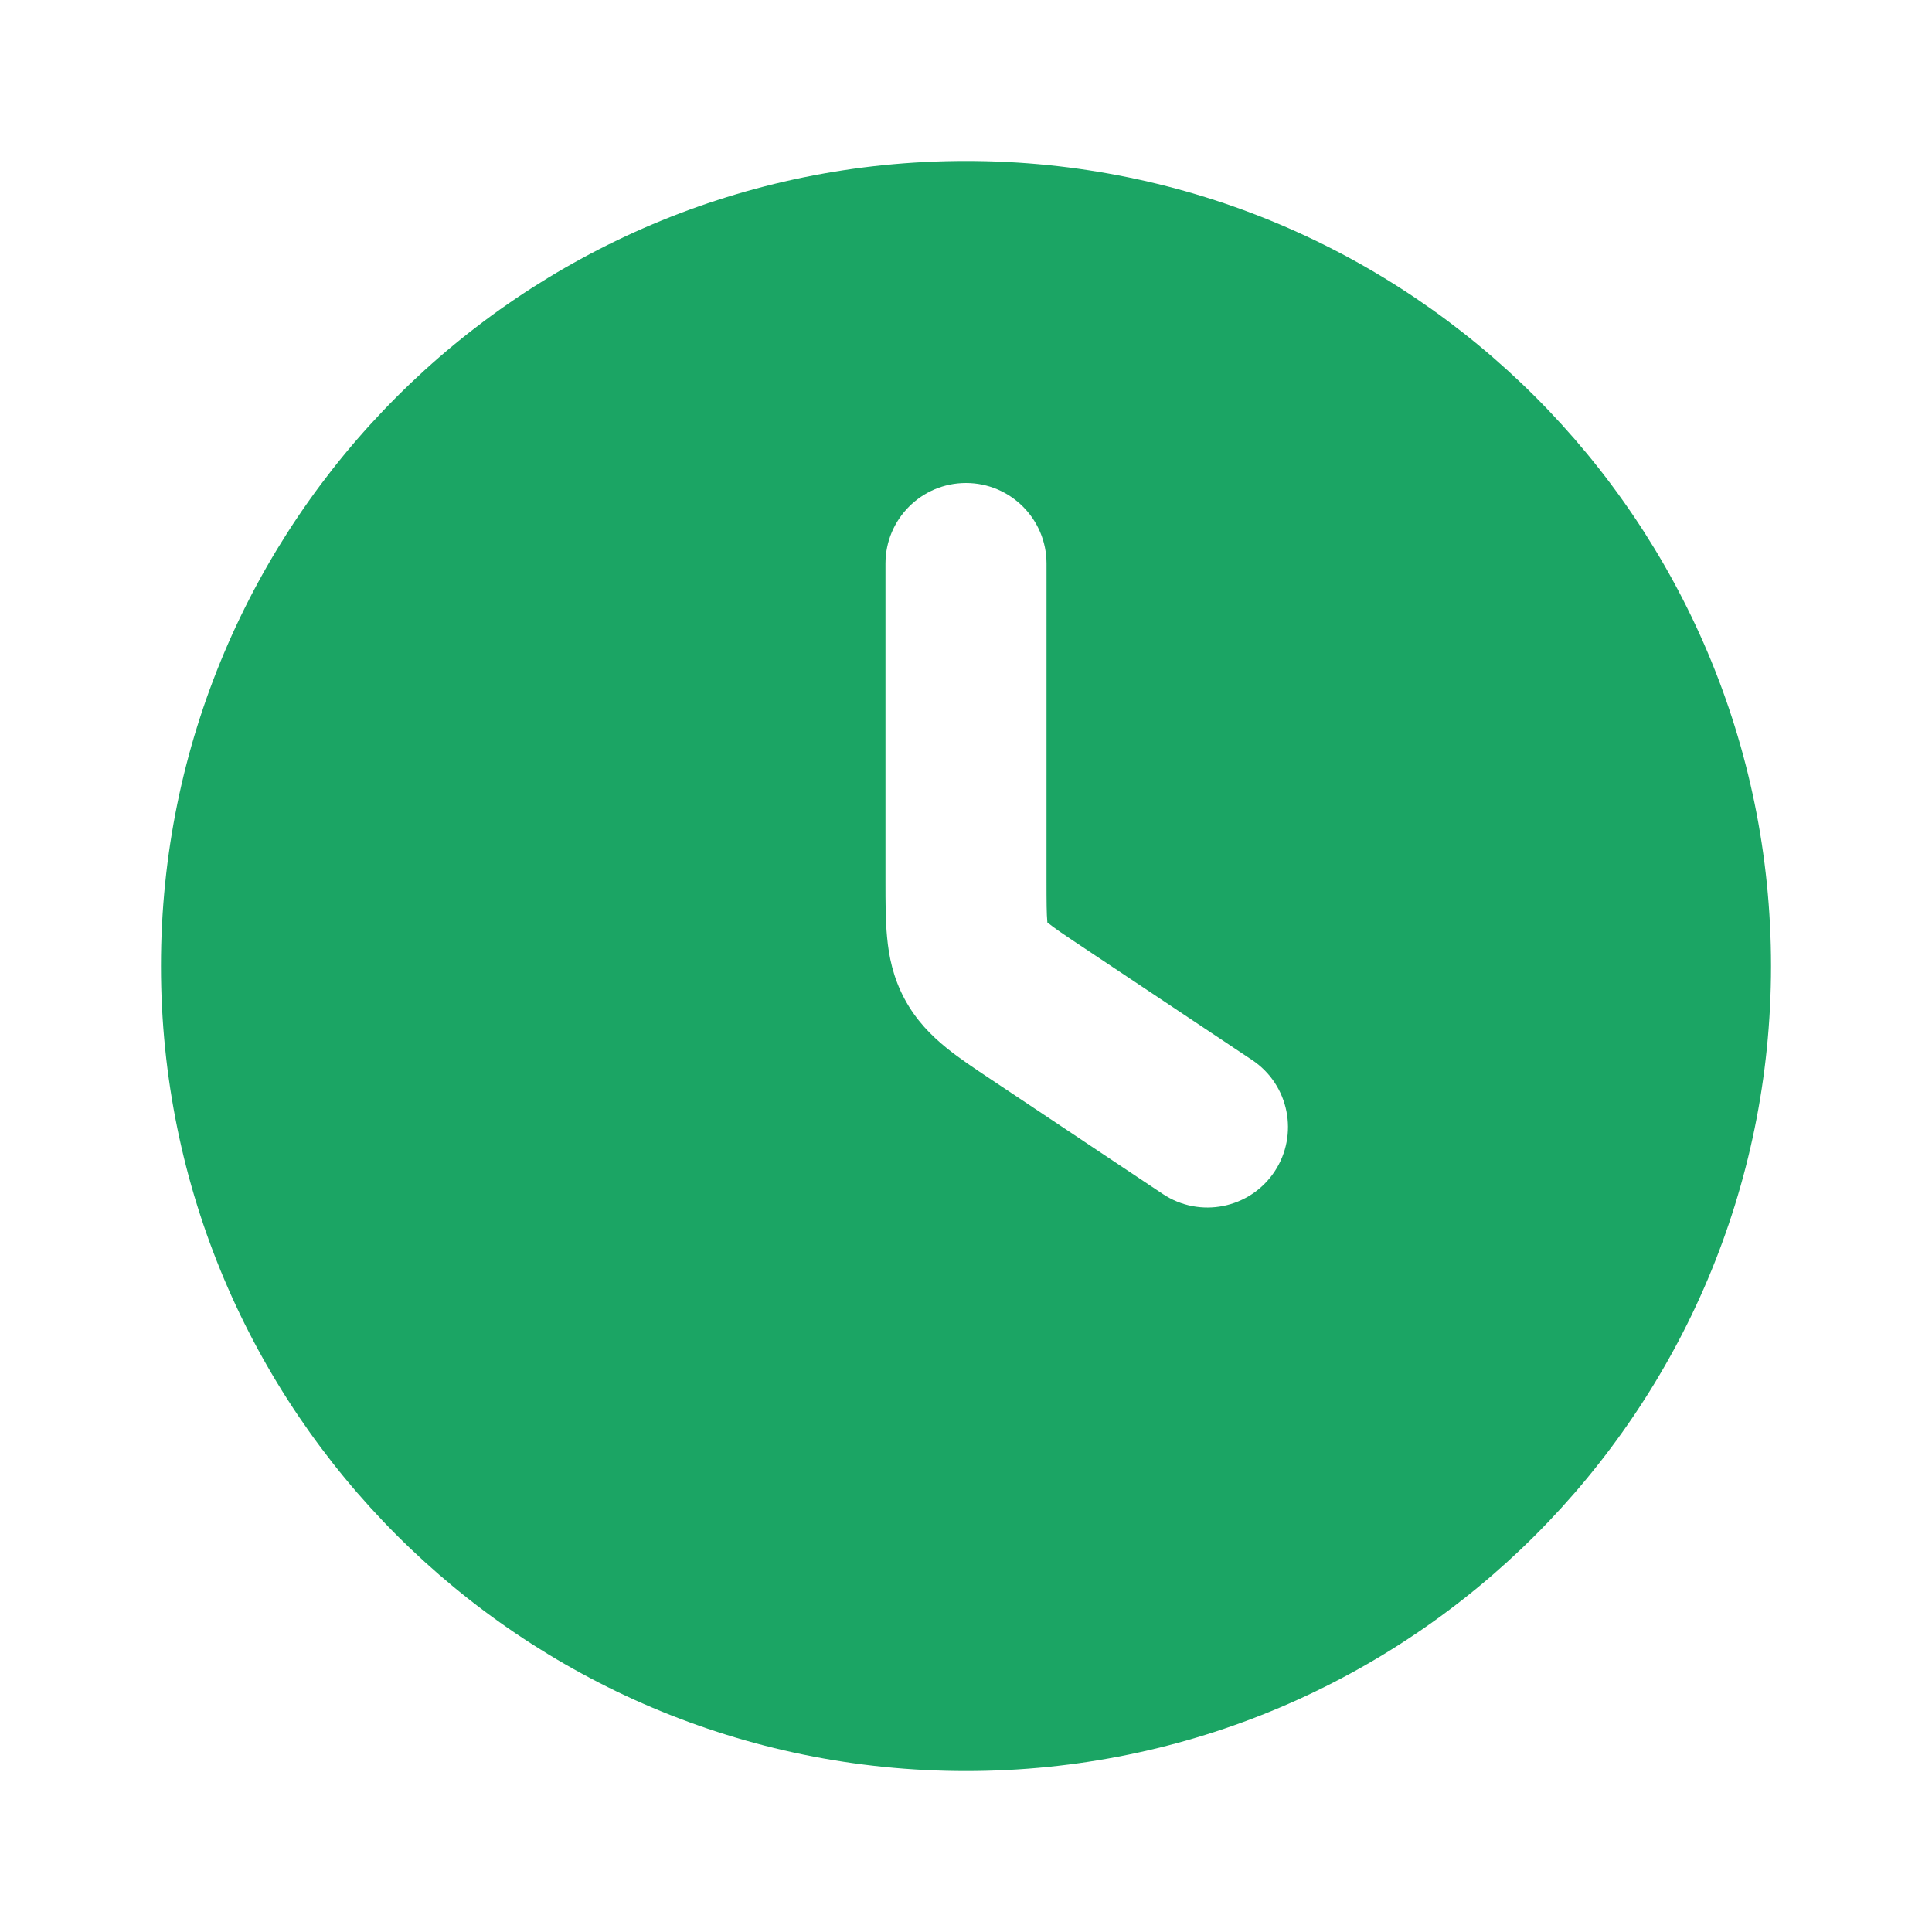 <?xml version="1.0" encoding="UTF-8"?> <svg xmlns="http://www.w3.org/2000/svg" viewBox="0 0 100 100" fill-rule="evenodd"><path d="m8.332 50c0-23.012 18.656-41.668 41.668-41.668s41.668 18.656 41.668 41.668-18.656 41.668-41.668 41.668-41.668-18.656-41.668-41.668zm45.836-20.832c0-2.301-1.867-4.168-4.168-4.168s-4.168 1.867-4.168 4.168v16.512c0 0.969 0 1.961 0.082 2.82 0.09 0.984 0.305 2.082 0.906 3.203 0.598 1.117 1.395 1.906 2.164 2.531 0.668 0.543 1.492 1.09 2.301 1.629l8.902 5.938c1.914 1.277 4.504 0.758 5.781-1.156 1.273-1.914 0.758-4.5-1.156-5.777l-8.789-5.859c-0.973-0.648-1.465-0.98-1.793-1.25l-0.02-0.012v-0.023c-0.039-0.422-0.043-1.016-0.043-2.184z" fill-rule="evenodd" fill="#1ba564"></path></svg> 